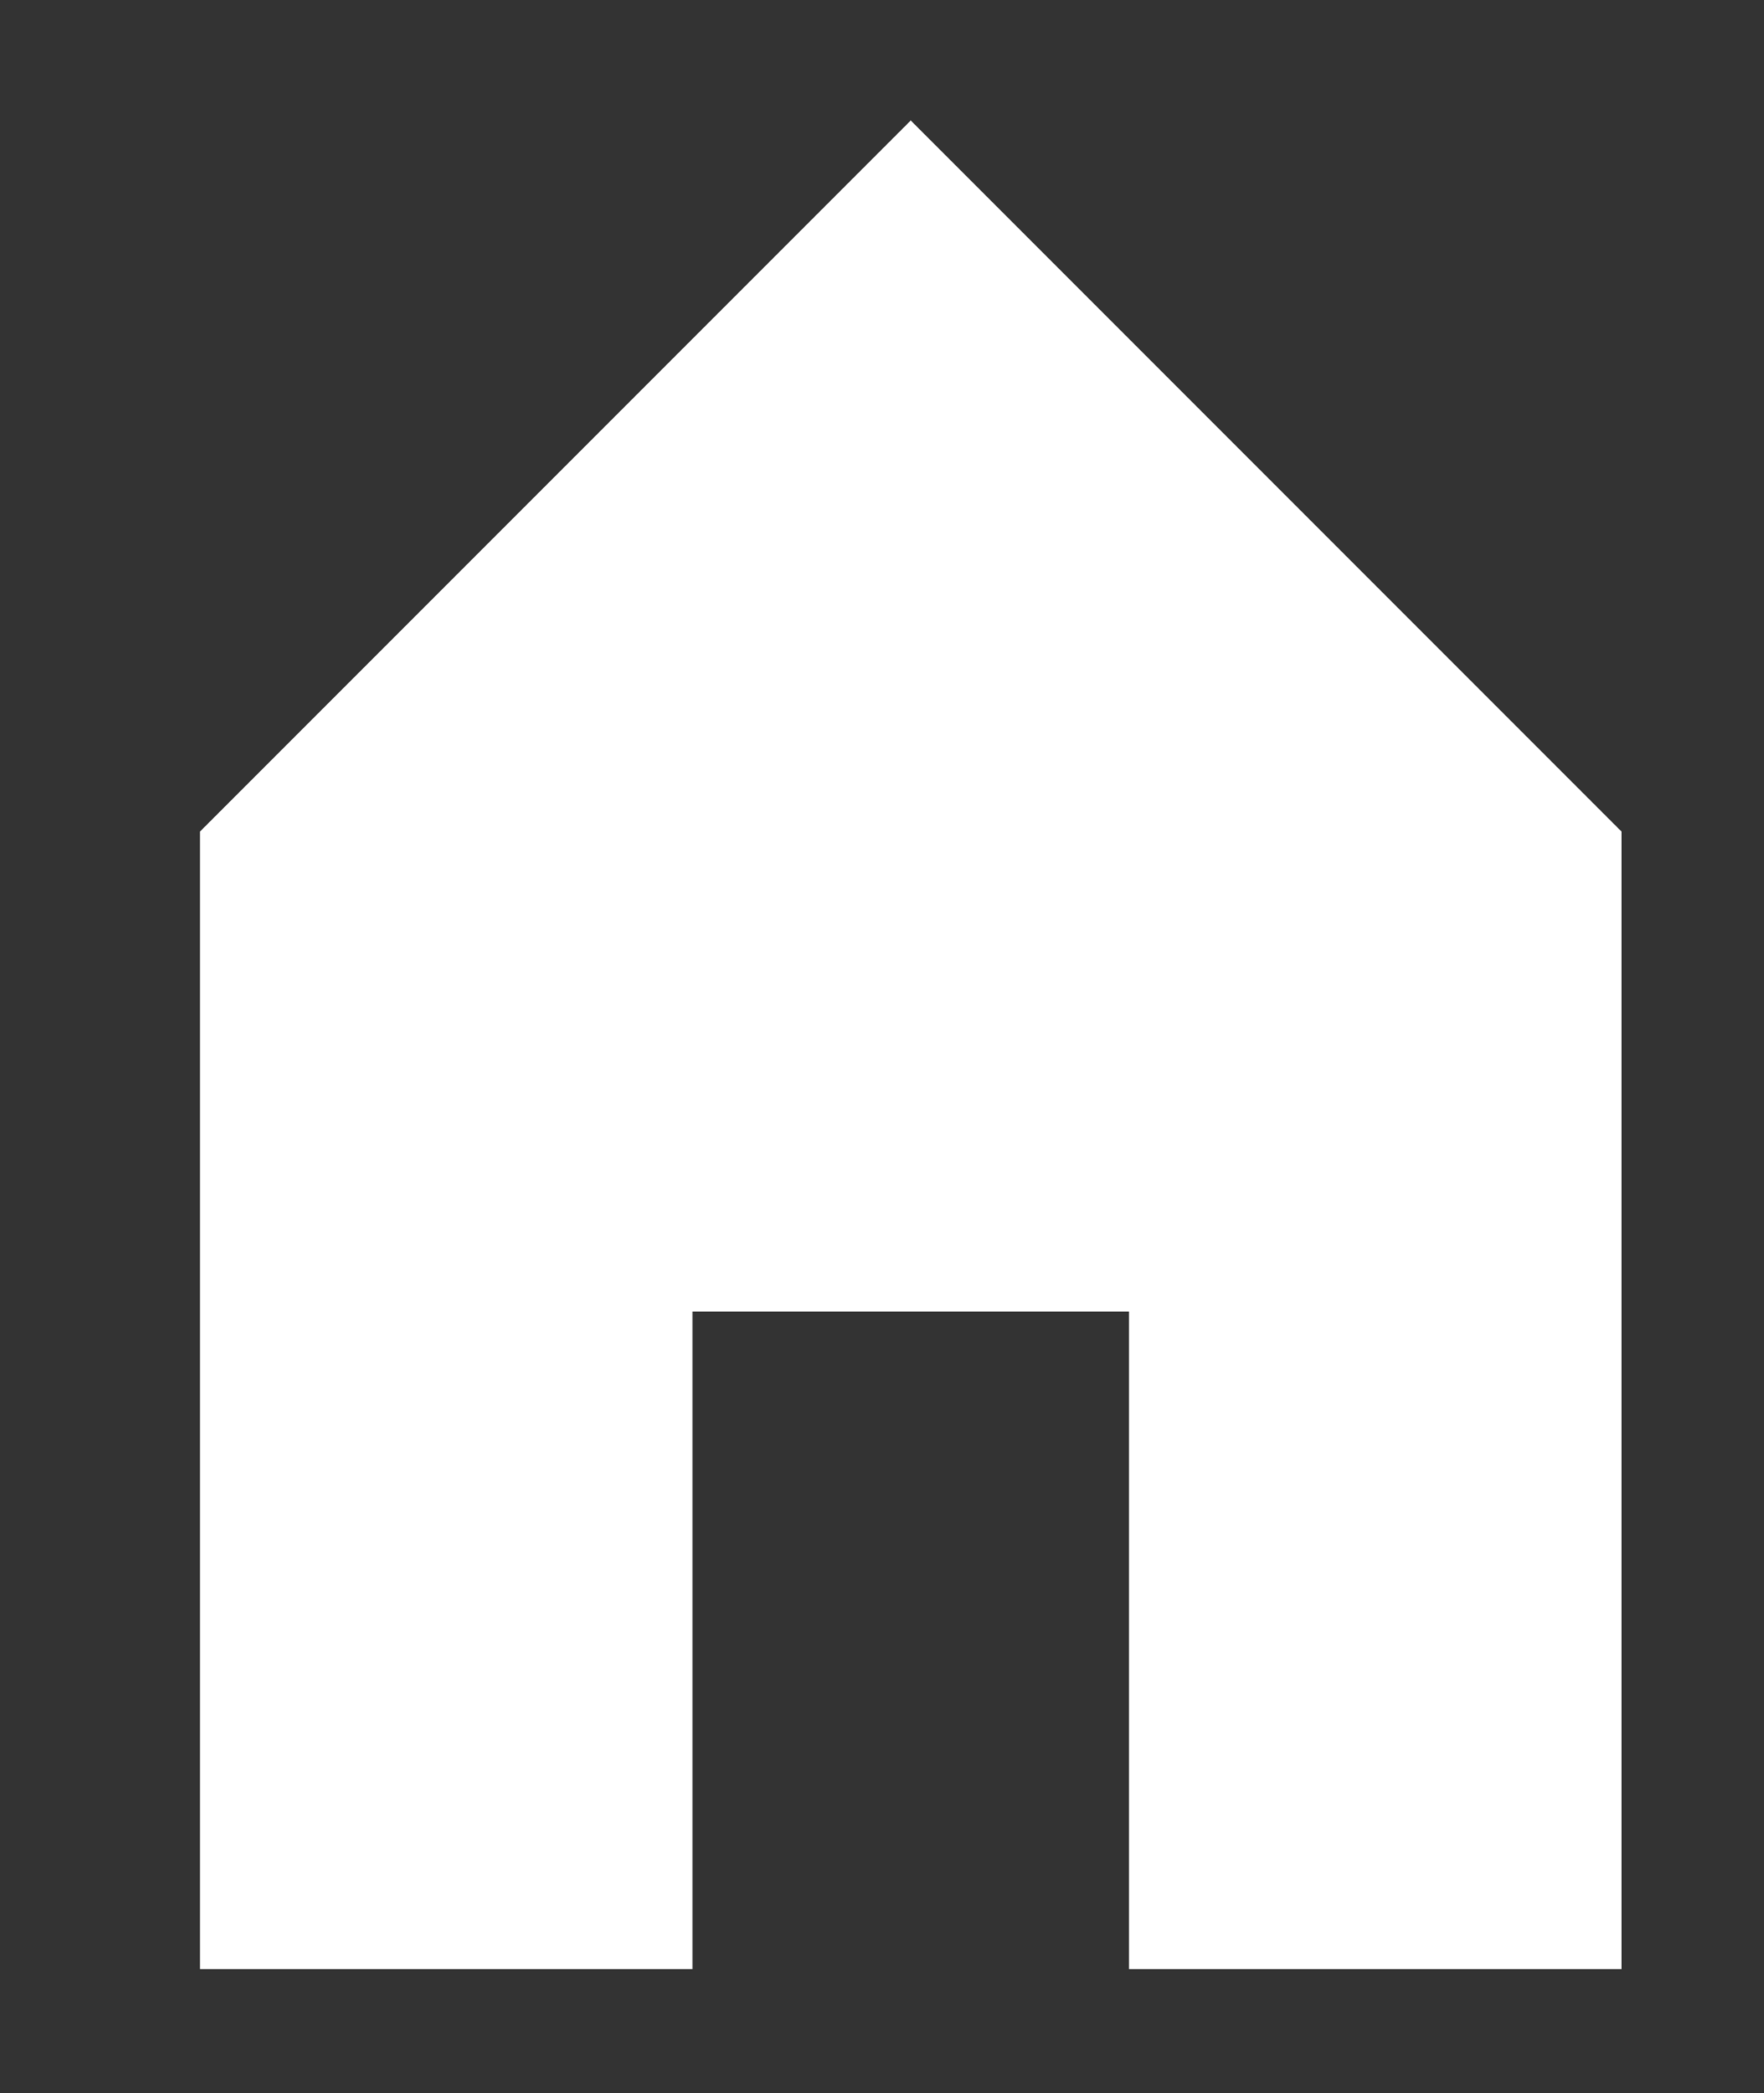 <?xml version="1.0" encoding="UTF-8"?>
<svg id="Layer_1" data-name="Layer 1" xmlns="http://www.w3.org/2000/svg" viewBox="0 0 136.51 161.92">
  <rect x="0" y="0" width="136.51" height="161.92" fill="#333333" stroke="none"/>
  <defs>
    <style>
      .cls-1 {
        fill: #fff;
      }
    </style>
  </defs>
  <polygon class="cls-1" points="70.48 9.32 15.48 64.32 15.48 152.32 53.59 152.32 53.59 101.45 87.37 101.45 87.37 152.32 125.48 152.32 125.48 64.32 70.48 9.32"/>
</svg>